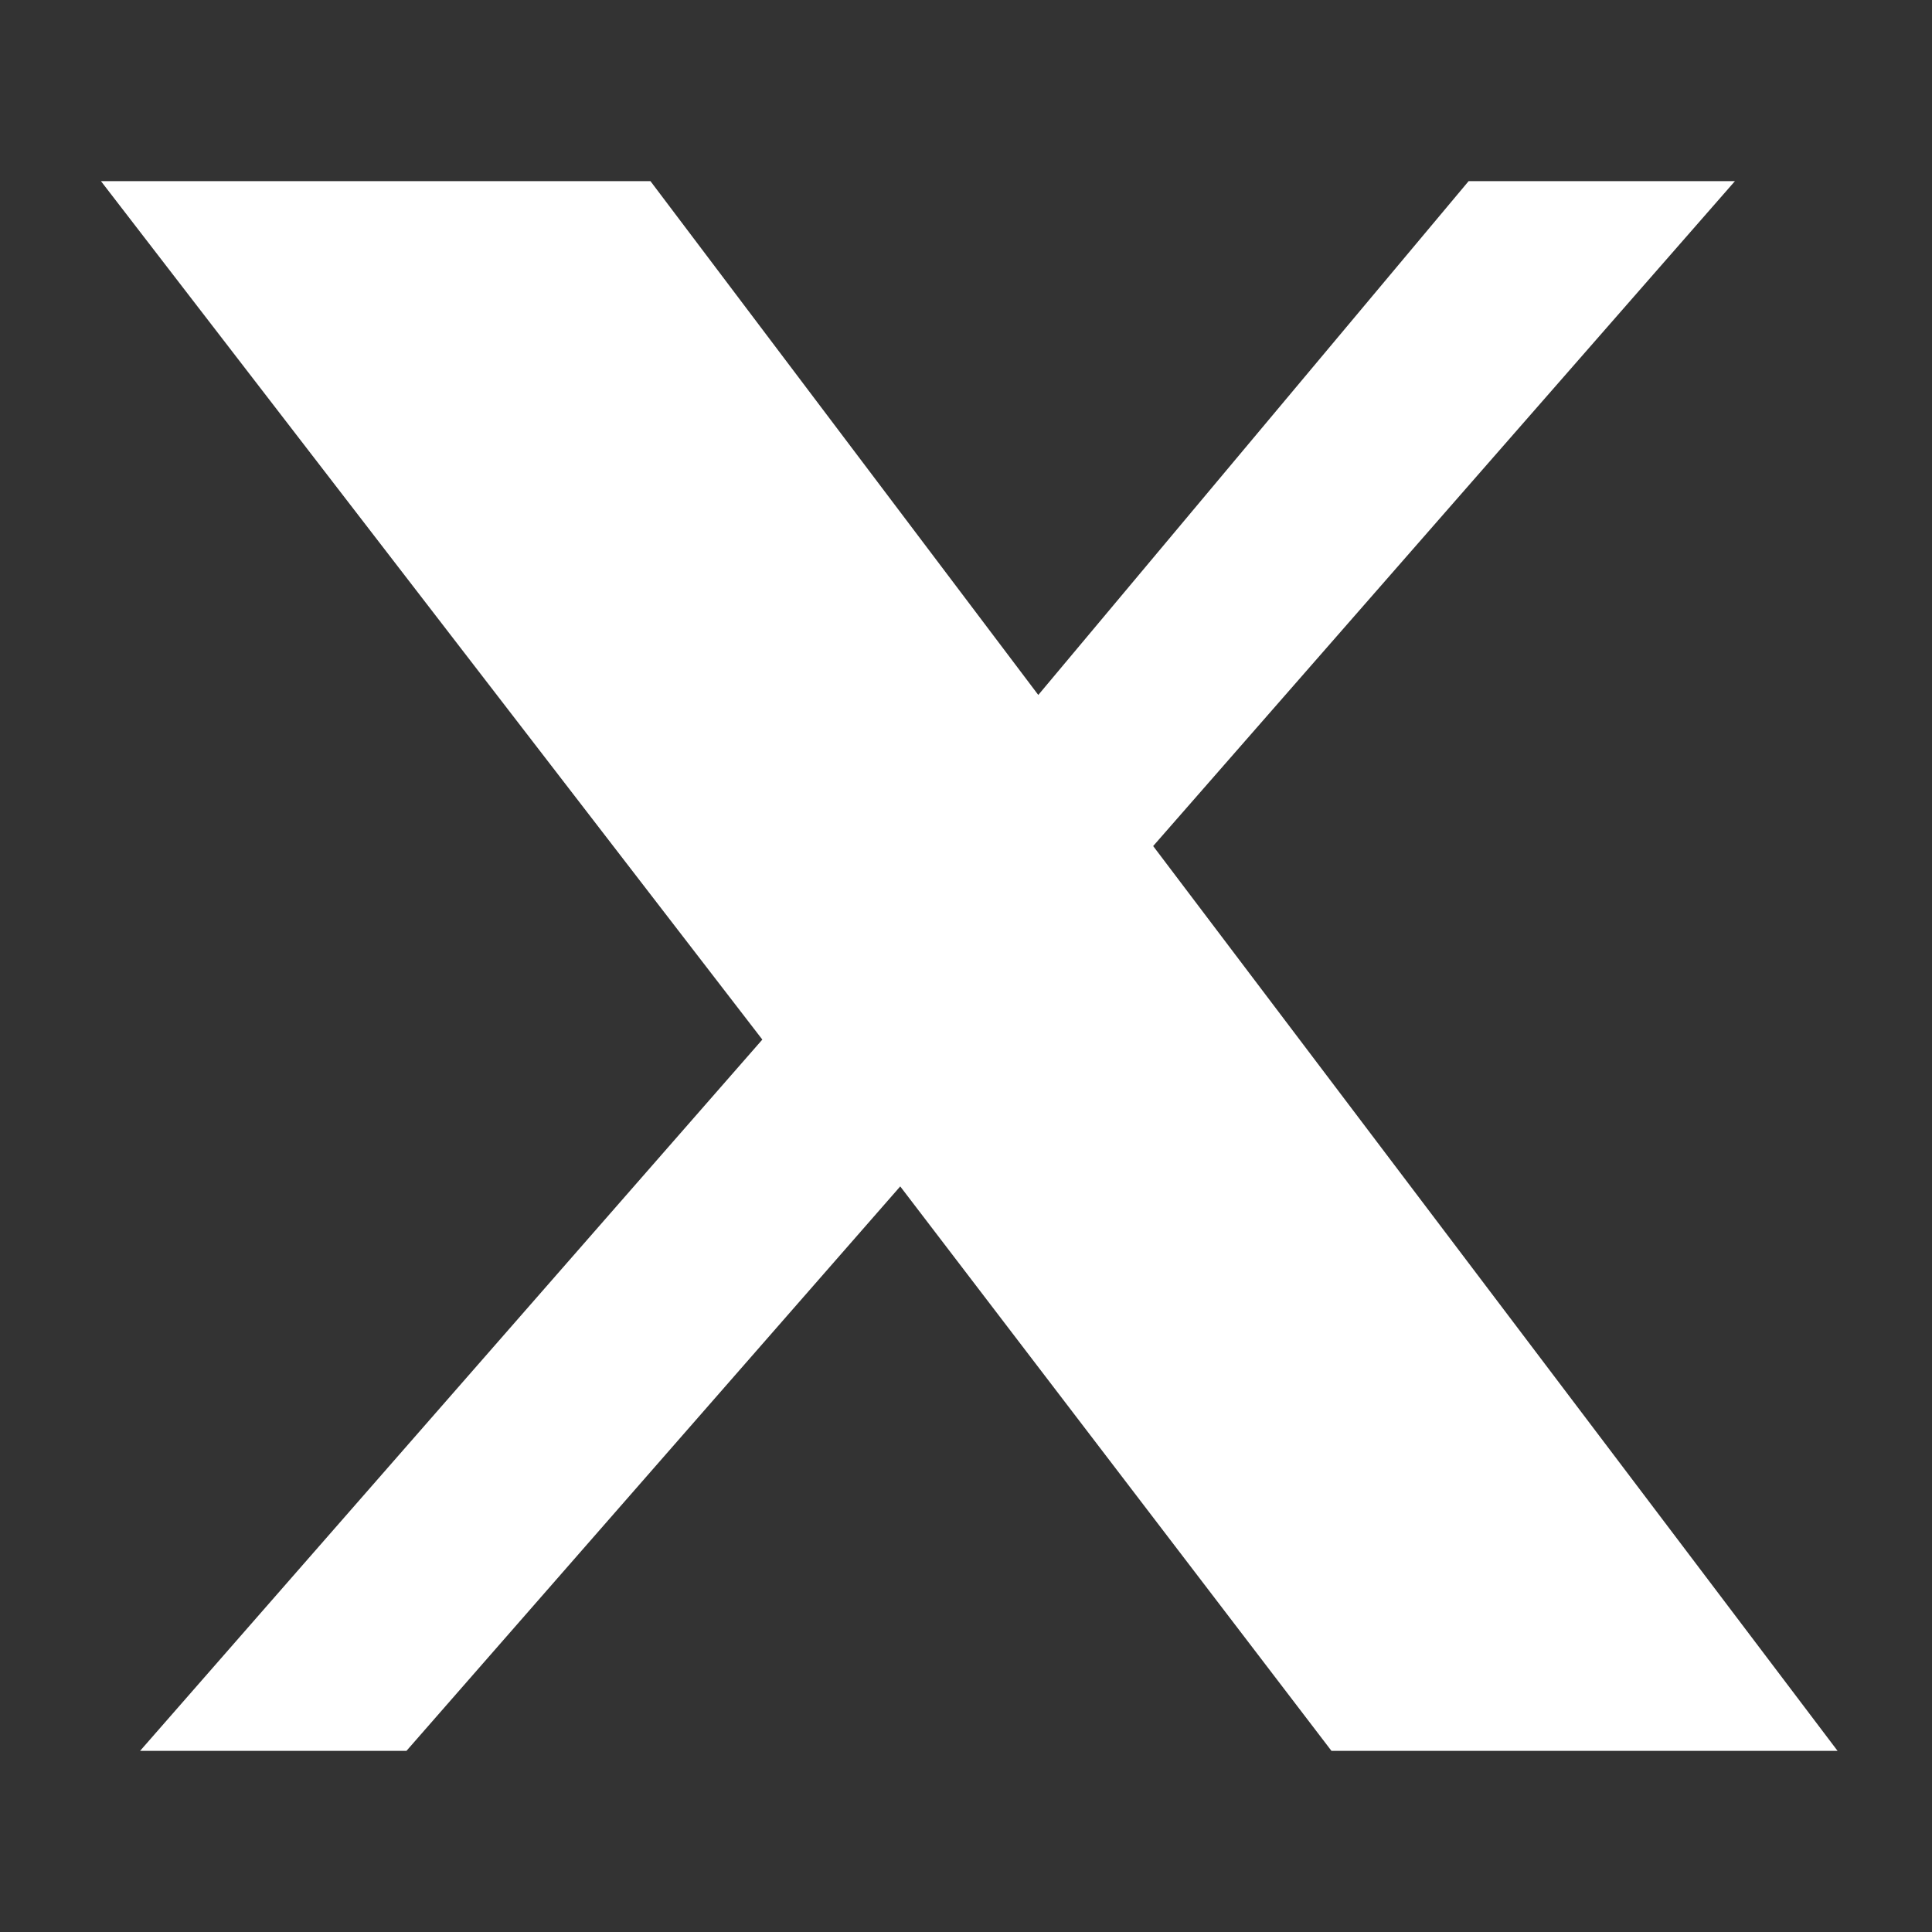 <svg xmlns="http://www.w3.org/2000/svg" width="24" height="24" viewBox="0 0 24 24" fill="white">
  <rect x="0" y="0" width="24" height="24" fill="#333333" stroke="none"/>
  <path d="M18.244 2.25h3.308l-7.227 8.26 8.502 11.24H16.54l-5.357-7.012-6.134 7.012H1.74l7.73-8.836L1.254 2.25H8.08l4.818 6.383 5.346-6.383z"></path>
</svg>
